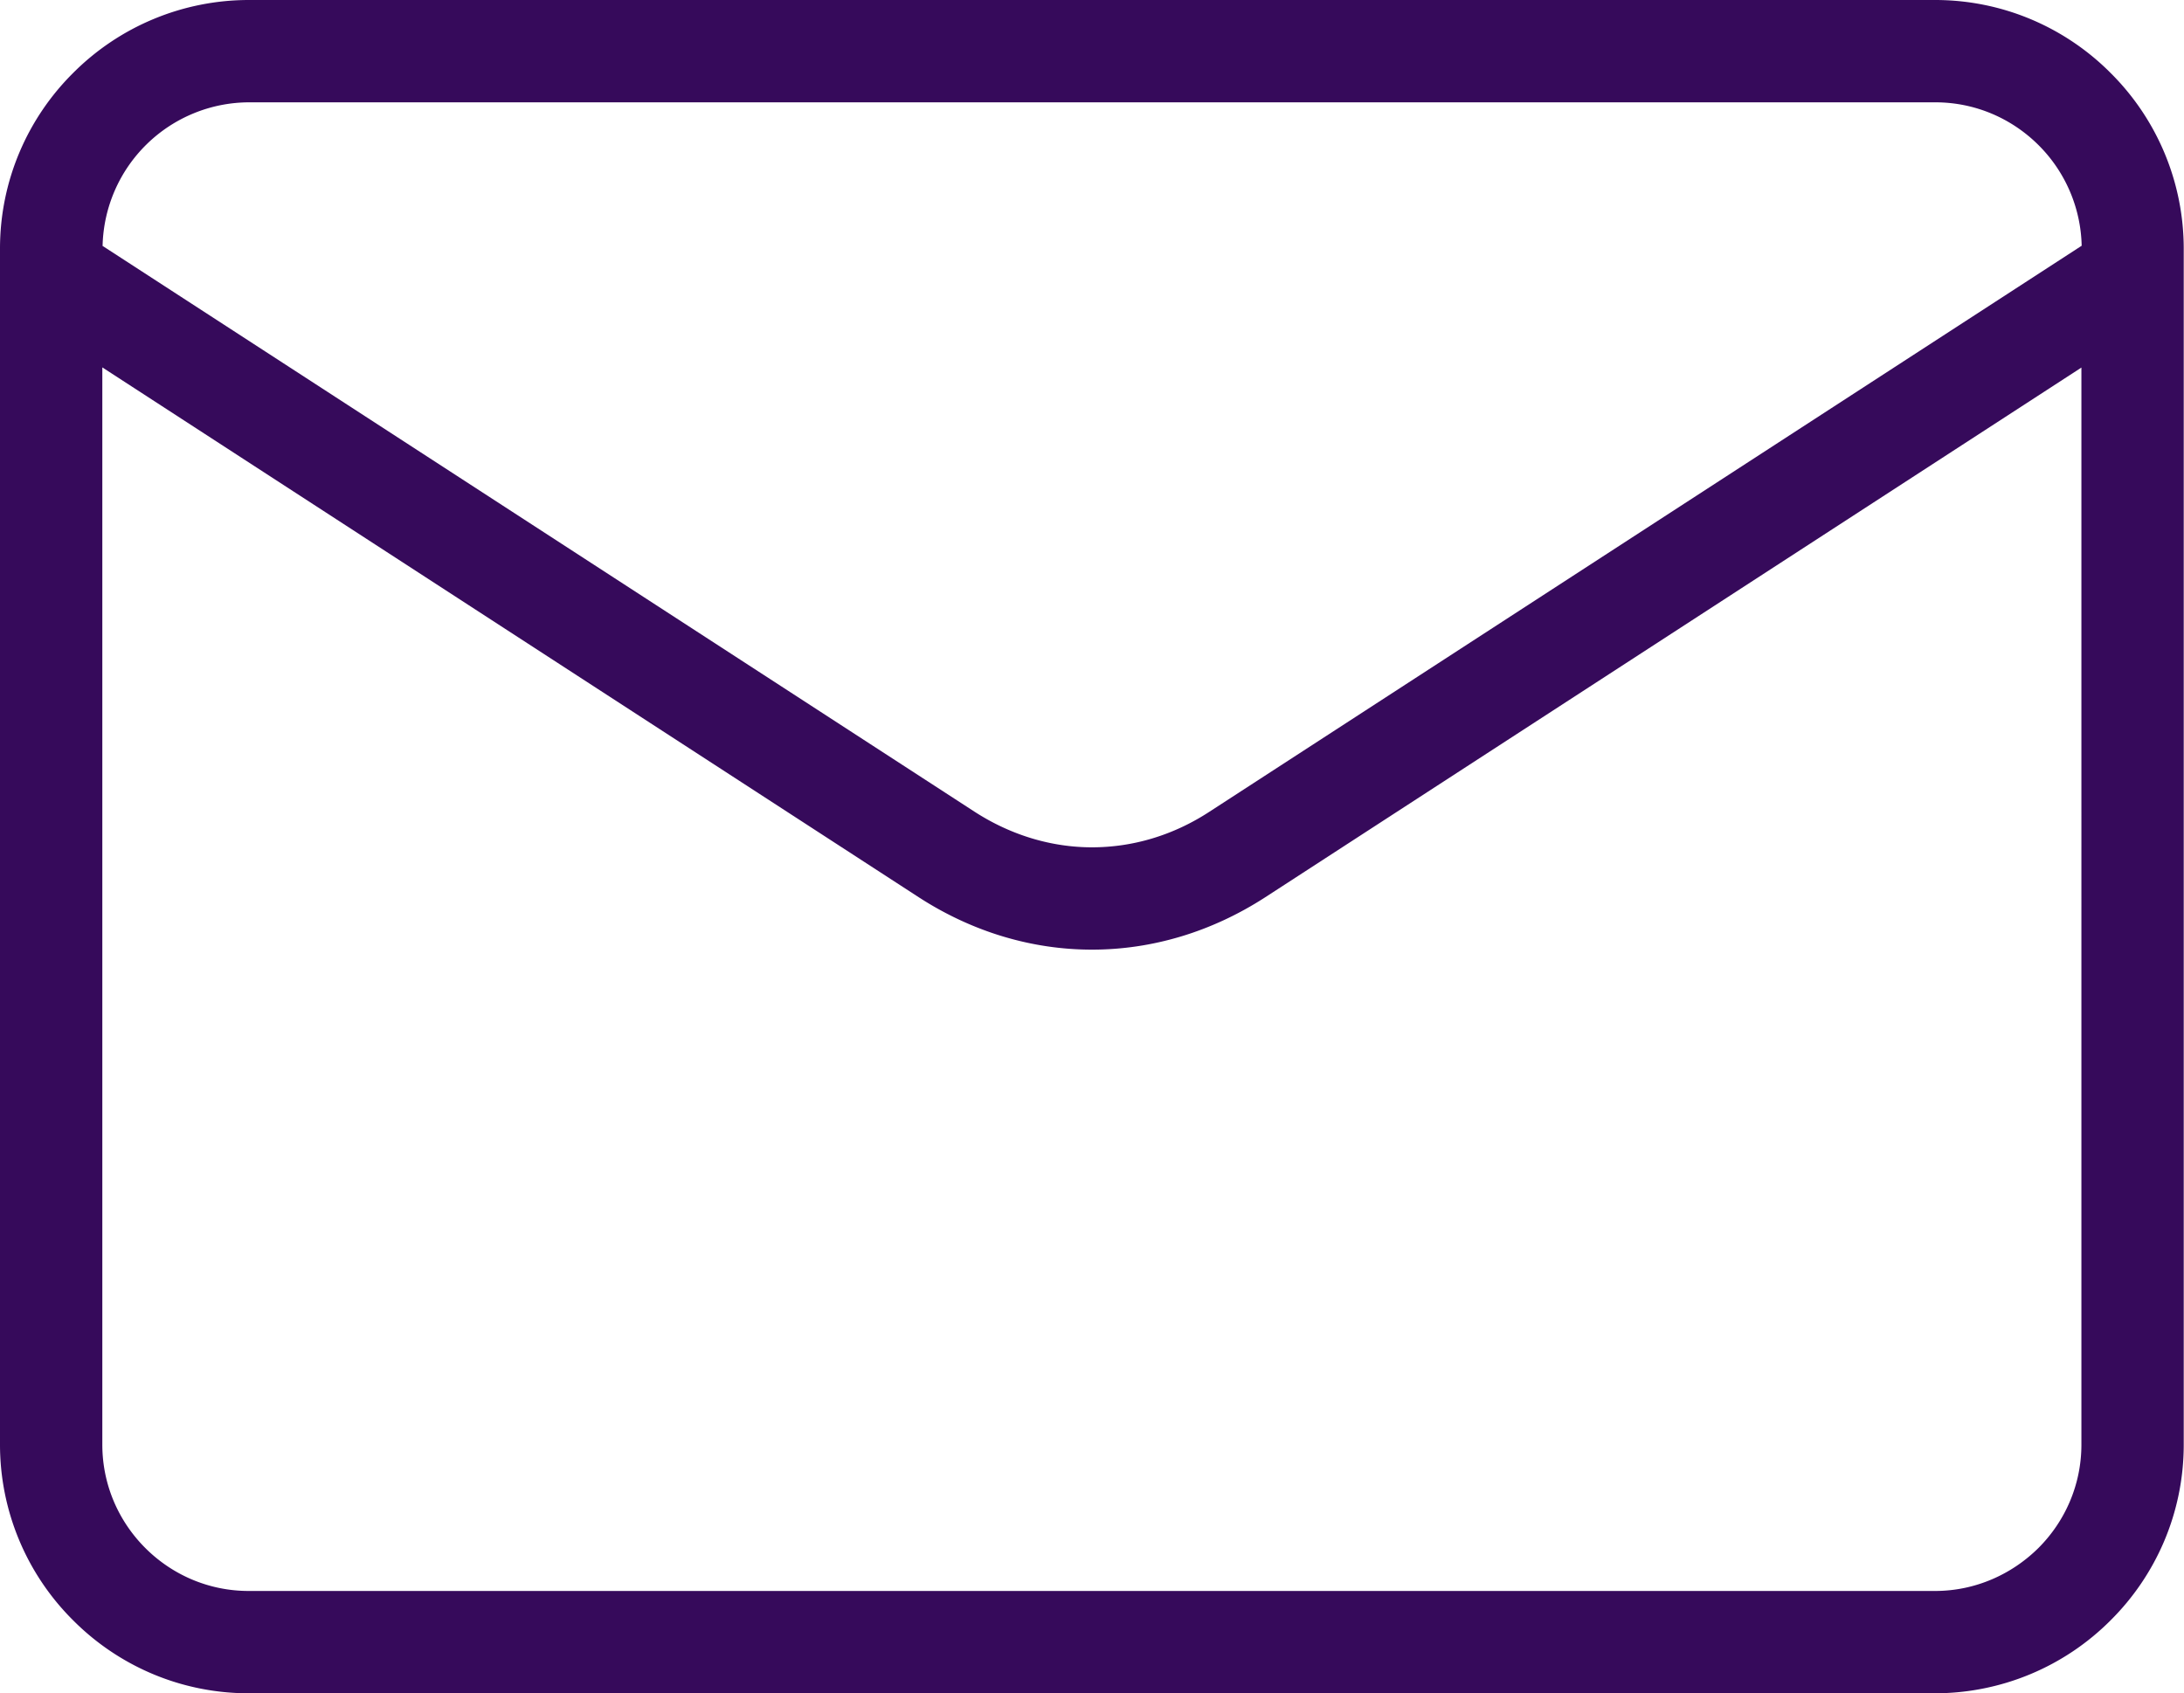 <svg data-name="Layer 1" xmlns="http://www.w3.org/2000/svg" viewBox="0 0 81.32 63.05"><path d="M9.26 0h62.79c2.55 0 4.87 1.04 6.54 2.72a9.222 9.222 0 0 1 2.72 6.54v44.53c0 2.55-1.04 4.87-2.72 6.54a9.24 9.24 0 0 1-6.54 2.72H9.26c-2.55 0-4.87-1.04-6.54-2.72A9.222 9.222 0 0 1 0 53.79V9.26c0-2.55 1.04-4.87 2.72-6.54A9.24 9.24 0 0 1 9.26 0Zm68.25 13.68-30.4 19.73c-2.01 1.3-4.23 1.95-6.45 1.95s-4.44-.65-6.45-1.95L3.81 13.68v40.11c0 1.5.61 2.86 1.6 3.85.99.99 2.35 1.6 3.85 1.6h62.79c1.5 0 2.86-.62 3.85-1.6.99-.99 1.6-2.35 1.6-3.85V13.68ZM3.81 9.15l32.47 21.07c1.36.88 2.87 1.33 4.38 1.33s3.02-.44 4.38-1.33L77.51 9.15a5.46 5.46 0 0 0-1.6-3.74c-.99-.99-2.35-1.6-3.85-1.6H9.27a5.47 5.47 0 0 0-5.45 5.34Z" style="fill:#360a5b"/></svg>